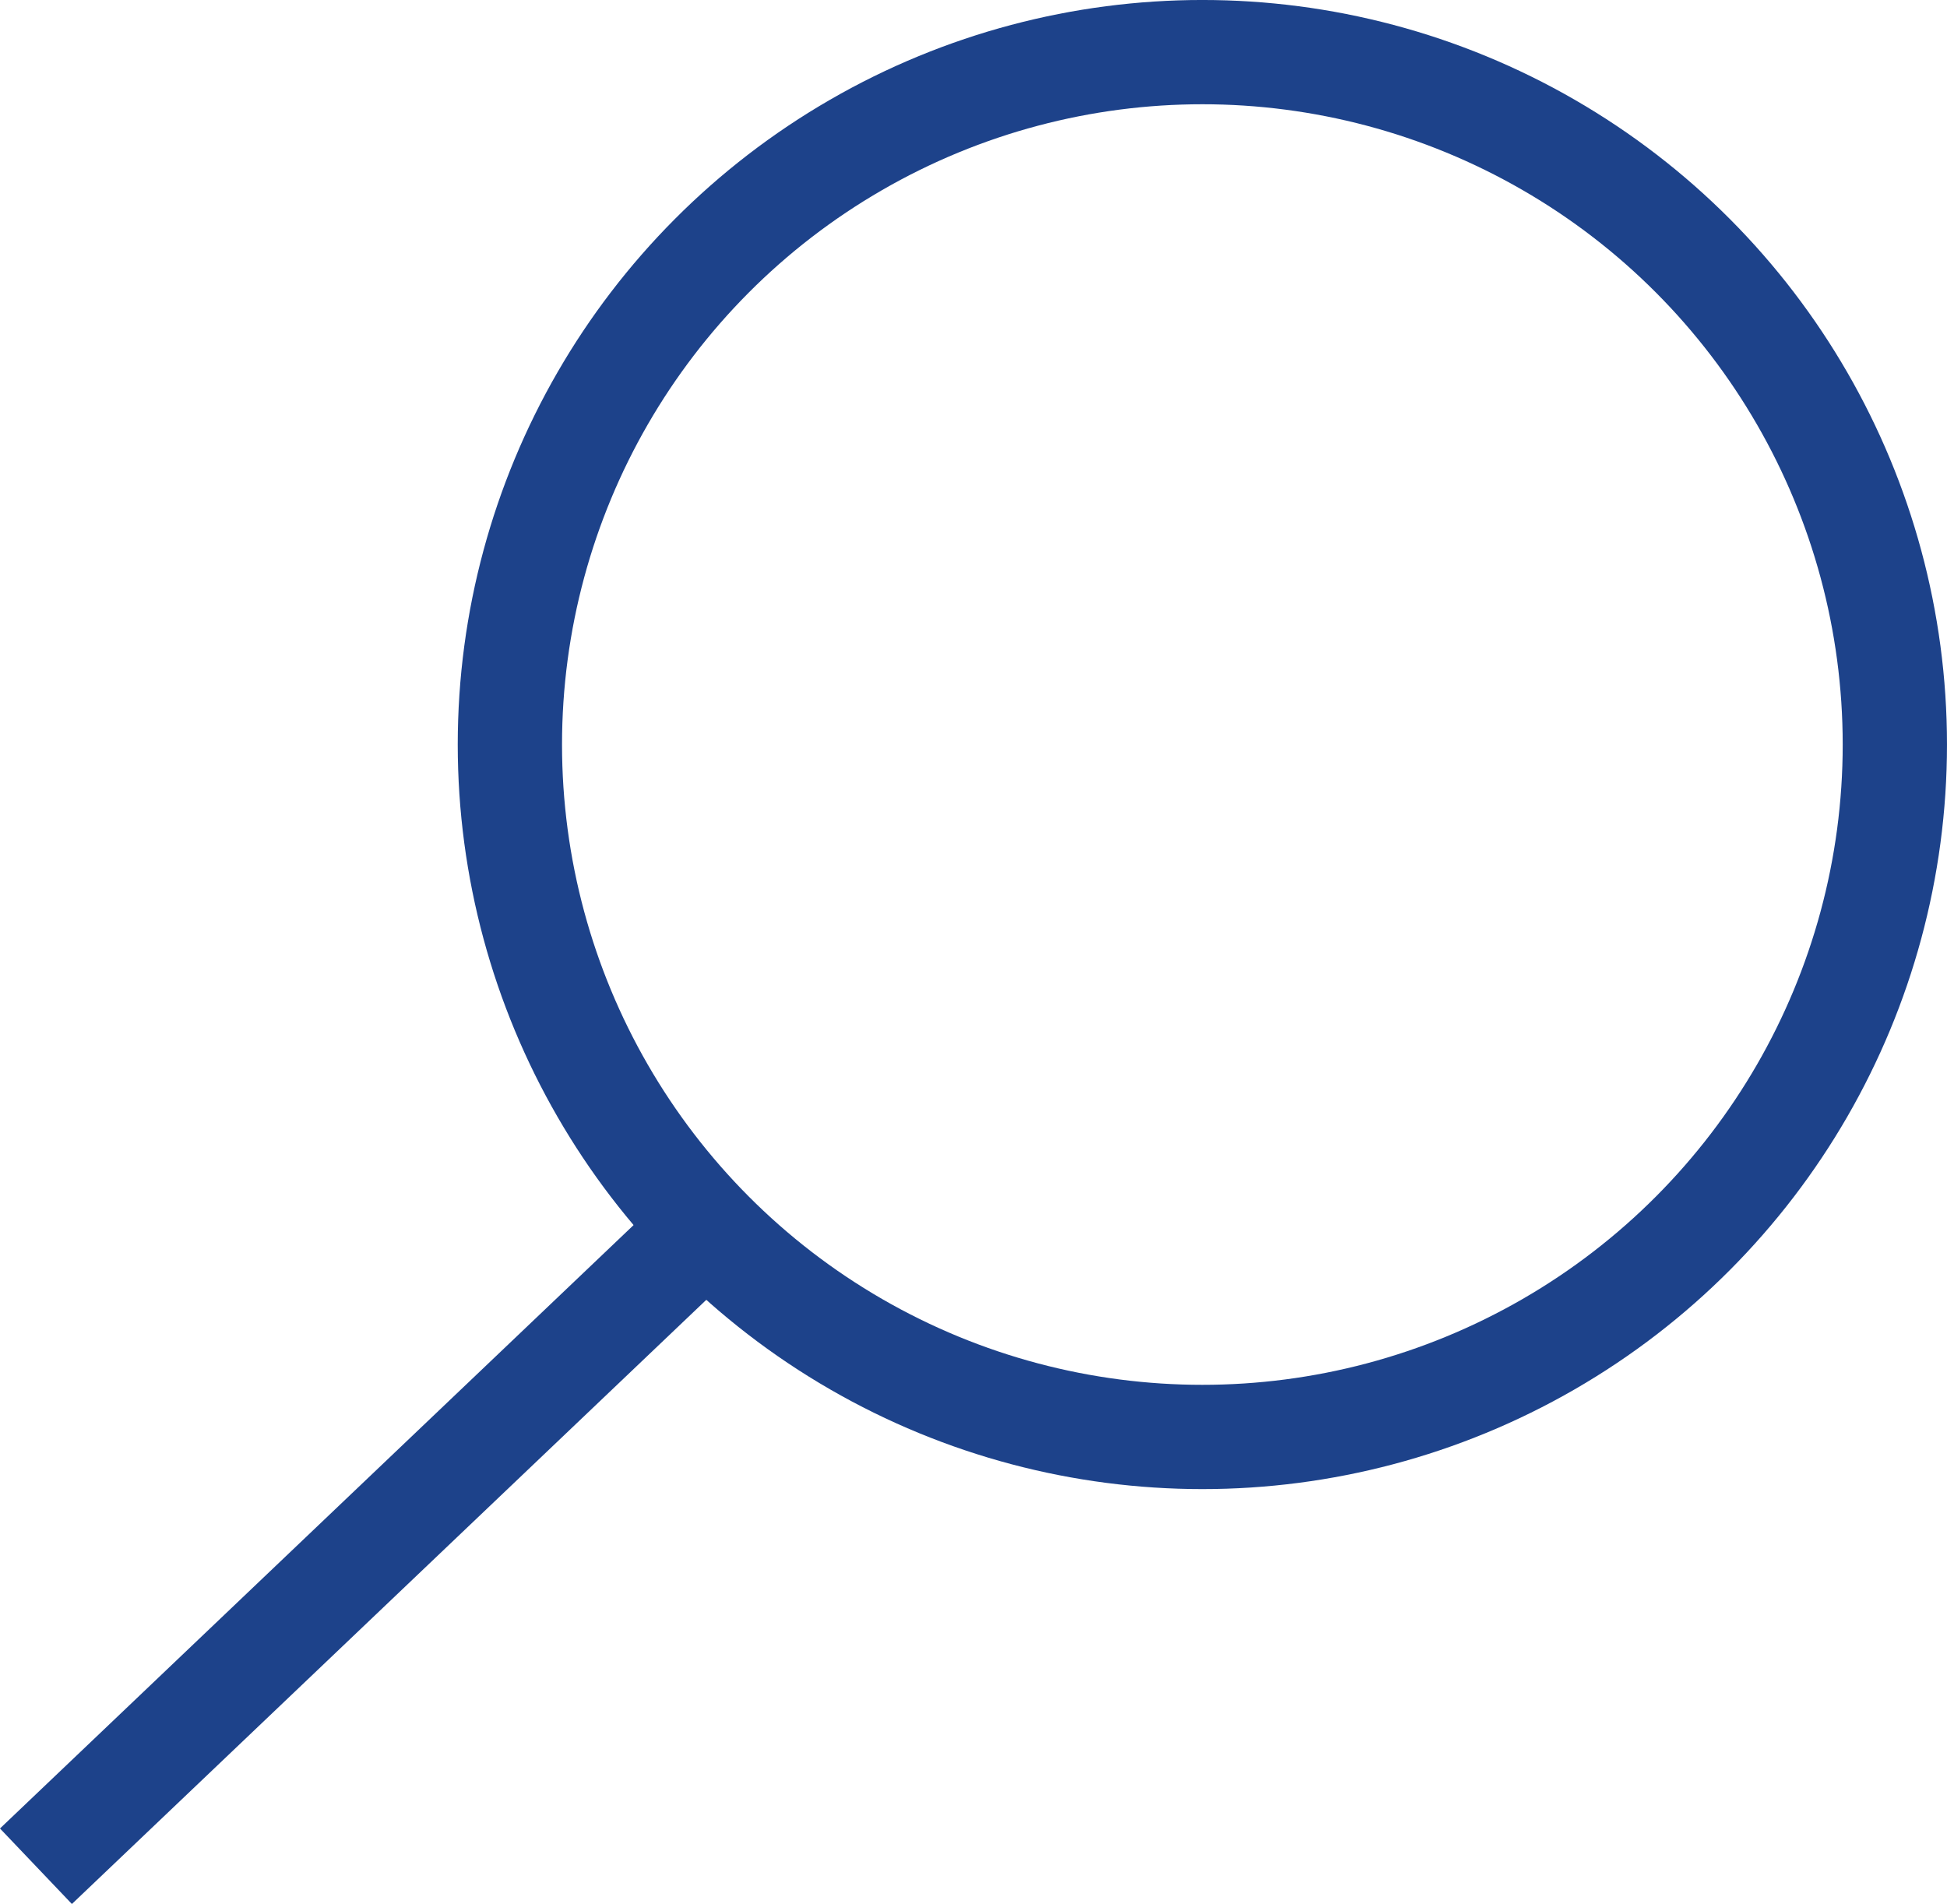 <?xml version="1.0" encoding="UTF-8" standalone="no"?>
<svg
   xmlns:dc="http://purl.org/dc/elements/1.1/"
   xmlns:cc="http://creativecommons.org/ns#"
   xmlns:rdf="http://www.w3.org/1999/02/22-rdf-syntax-ns#"
   xmlns:svg="http://www.w3.org/2000/svg"
   xmlns="http://www.w3.org/2000/svg"
   xmlns:xlink="http://www.w3.org/1999/xlink"
   id="svg8"
   version="1.1"
   viewBox="0 0 74.106 72.475"
   height="72.475mm"
   width="74.106mm">
  <defs
     id="defs2">
    <linearGradient
       id="linearGradient836">
      <stop
         id="stop832"
         offset="0"
         style="stop-color:#ffffff;stop-opacity:1;" />
      <stop
         id="stop834"
         offset="1"
         style="stop-color:#ffffff;stop-opacity:0;" />
    </linearGradient>
    <linearGradient
       gradientUnits="userSpaceOnUse"
       y2="43.628"
       x2="195.641"
       y1="43.628"
       x1="67.886"
       id="linearGradient838"
       xlink:href="#linearGradient836" />
  </defs>
  <g
     transform="translate(-63.014,-86.648)"
     id="layer1">
    <ellipse
       ry="33.676"
       rx="63.877"
       cy="43.628"
       cx="131.764"
       id="path830"
       style="opacity:0;fill:url(#linearGradient838);fill-opacity:1;stroke:#000000;stroke-width:1;stroke-miterlimit:4;stroke-dasharray:none;stroke-opacity:1" />
    <g
       transform="translate(4.276,-14.433)"
       style="stroke:#1d428a;stroke-opacity:1"
       id="g864">
      <circle
         style="opacity:1;fill:#00cd00;fill-opacity:0;stroke:#1d428a;stroke-width:3.969;stroke-miterlimit:4;stroke-dasharray:none;stroke-opacity:1"
         id="path842"
         cx="104.502"
         cy="129.422"
         r="26.357" />
      <path
         style="fill:none;stroke:#1d428a;stroke-width:3.969;stroke-linecap:butt;stroke-linejoin:miter;stroke-miterlimit:4;stroke-dasharray:none;stroke-opacity:1"
         d="M 60.106,172.119 86.368,147.107"
         id="path860" />
    </g>
  </g>
</svg>
